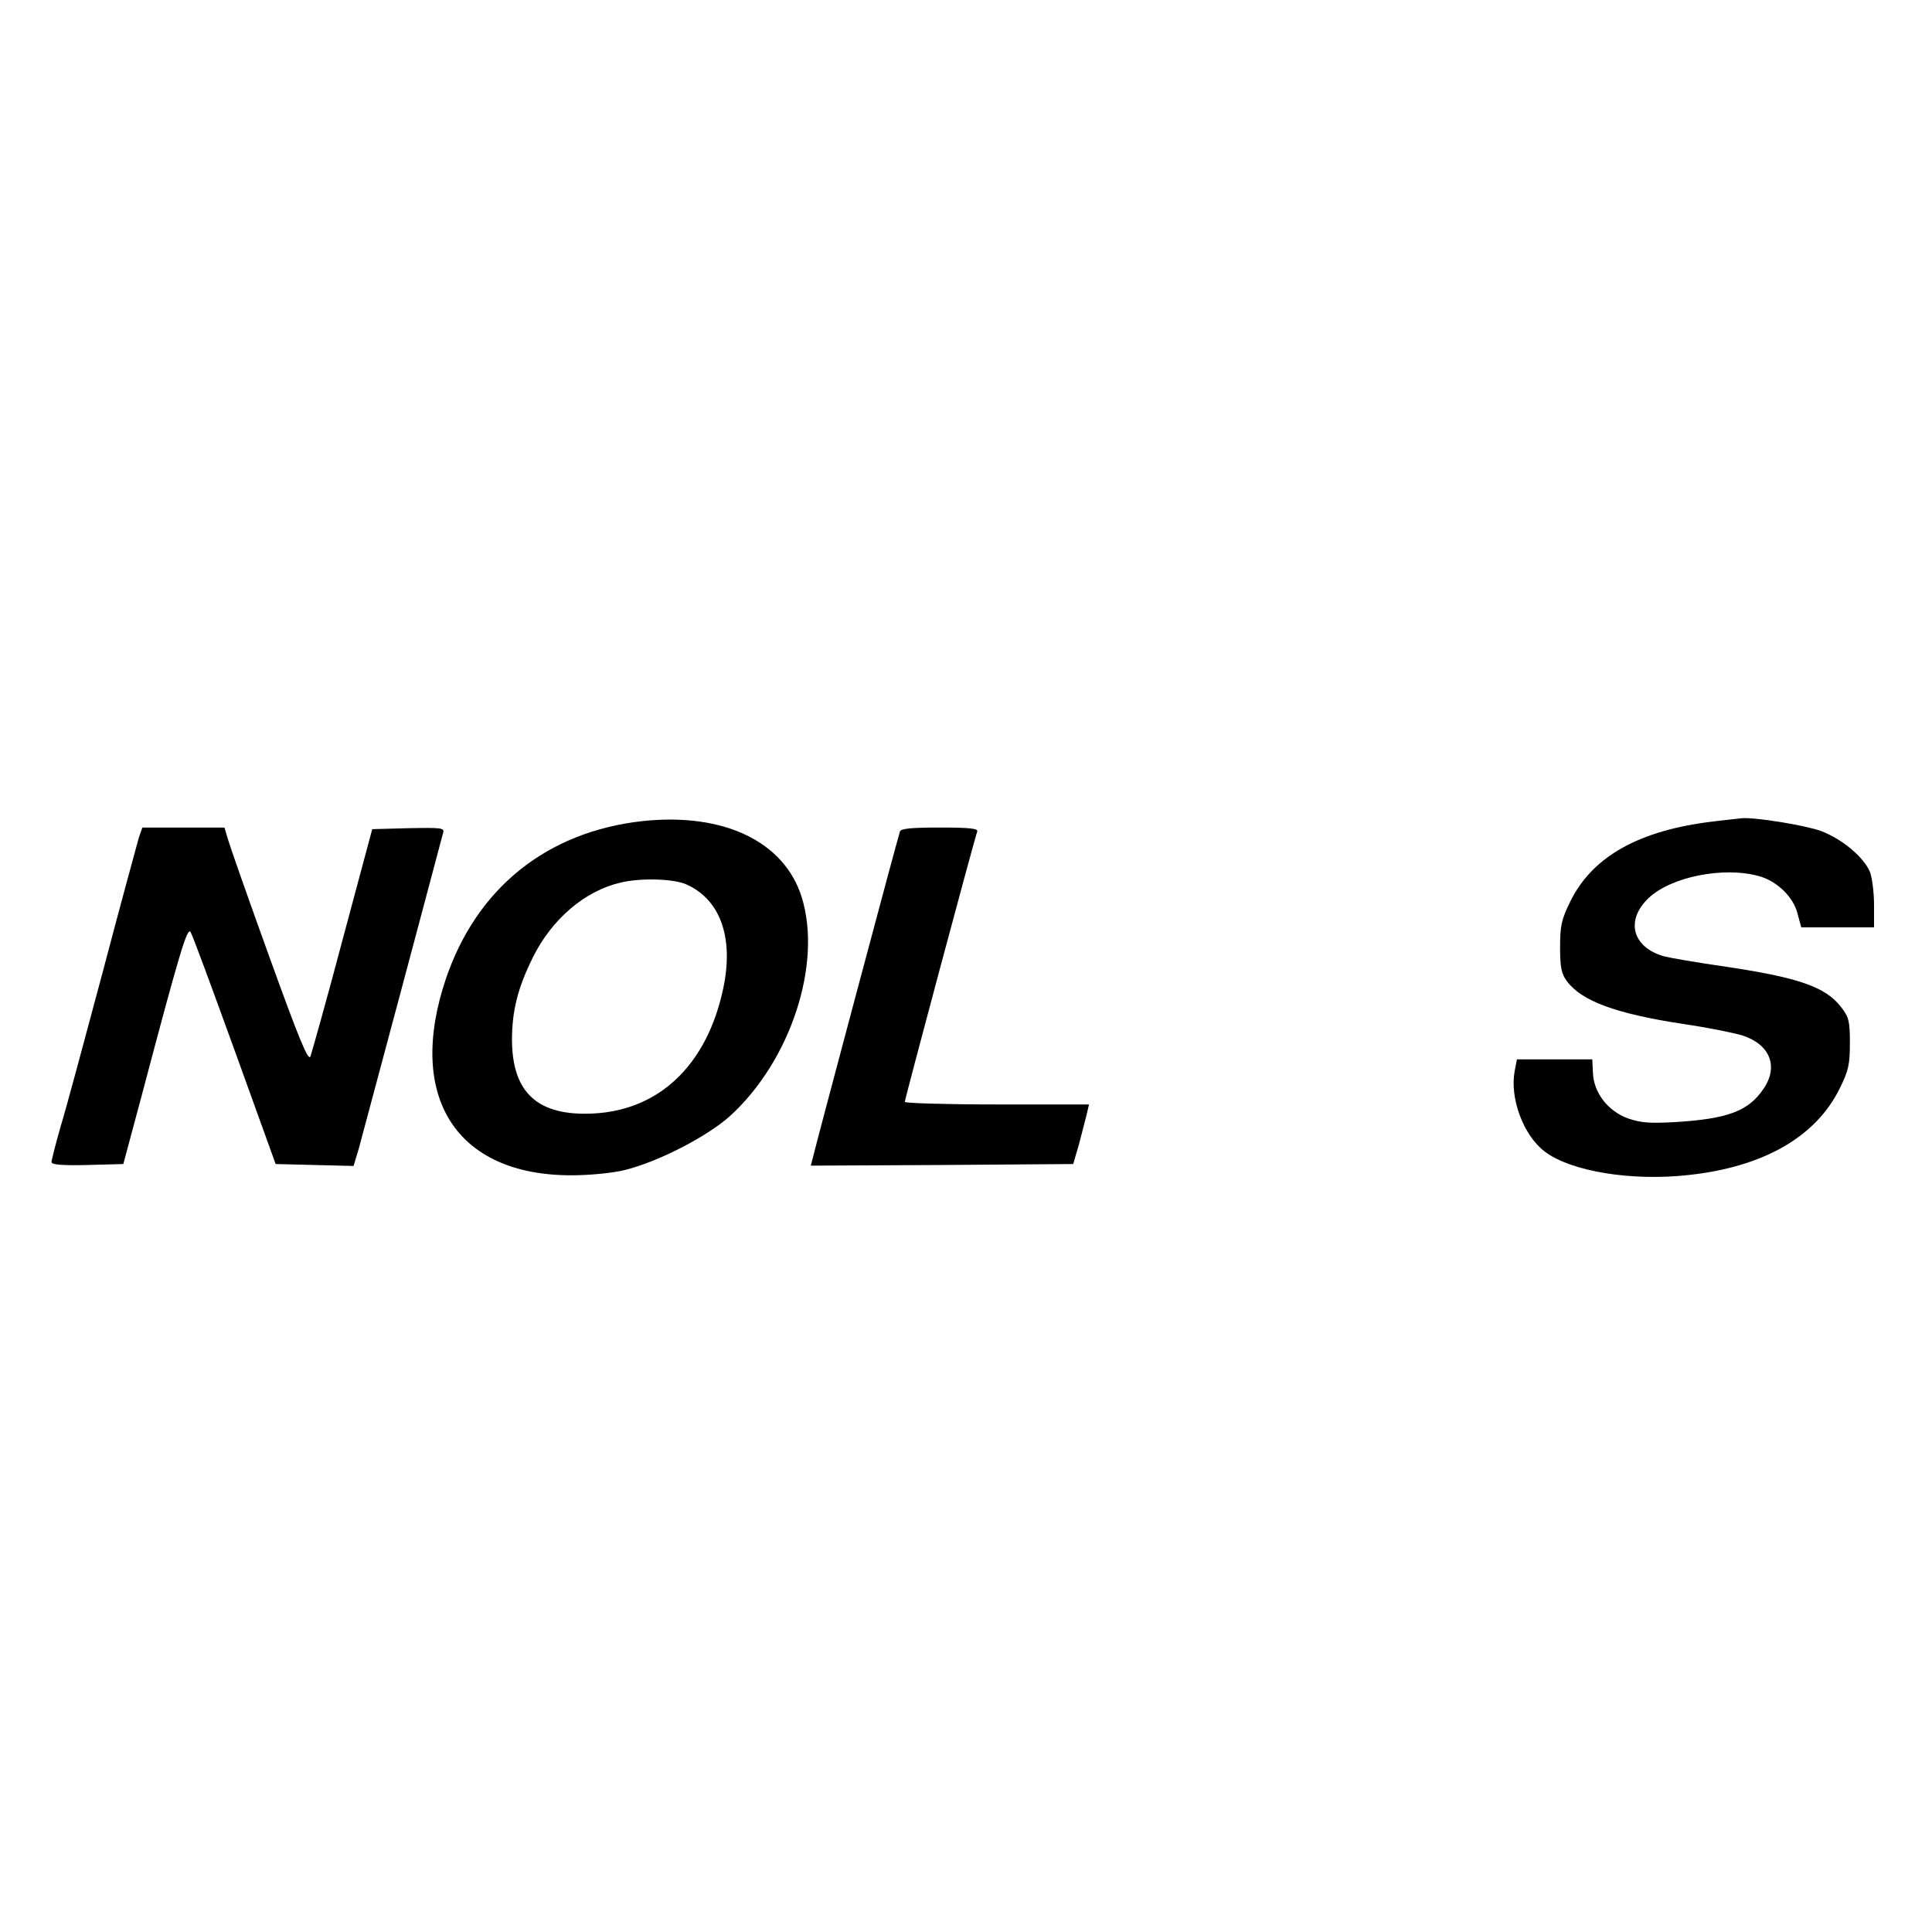 <?xml version="1.0" standalone="no"?>
<!DOCTYPE svg PUBLIC "-//W3C//DTD SVG 20010904//EN"
 "http://www.w3.org/TR/2001/REC-SVG-20010904/DTD/svg10.dtd">
<svg version="1.0" xmlns="http://www.w3.org/2000/svg"
 width="600pt" height="600pt" viewBox="0 0 600 600"
 preserveAspectRatio="xMidYMid meet">
<g transform="translate(0,600) scale(0.1,-0.1)"
fill="#000000" stroke="none">
<path d="M1995 3450 c-296 -33 -514 -207 -610 -489 -124 -367 31 -611 389
-611 57 0 128 7 165 16 103 25 257 104 328 168 188 171 287 472 223 679 -54
174 -243 264 -495 237z m133 -195 c108 -46 152 -165 118 -325 -50 -236 -197
-377 -402 -388 -173 -9 -253 63 -254 228 0 91 18 162 65 257 59 119 161 206
272 232 62 15 160 12 201 -4z"/>
<path d="M5322 3449 c-230 -27 -376 -108 -445 -248 -28 -57 -32 -76 -32 -143
0 -62 4 -82 21 -105 46 -62 152 -101 361 -133 76 -11 159 -28 185 -36 85 -28
112 -96 65 -165 -47 -70 -111 -94 -279 -104 -74 -4 -103 -2 -143 12 -62 23
-106 80 -108 142 l-2 41 -117 0 -117 0 -7 -36 c-16 -84 27 -200 93 -250 81
-62 270 -93 448 -73 231 25 394 118 468 268 28 56 32 76 32 142 0 67 -3 80
-27 111 -49 64 -134 93 -373 128 -77 11 -157 25 -177 30 -99 28 -121 112 -48
181 69 66 233 99 343 68 55 -15 106 -64 119 -115 l12 -44 113 0 113 0 0 70 c0
39 -6 85 -13 103 -20 46 -86 101 -151 126 -49 18 -203 43 -246 40 -8 -1 -48
-5 -88 -10z"/>
<path d="M431 3398 c-5 -18 -56 -204 -111 -413 -56 -209 -114 -426 -131 -481
-16 -56 -29 -107 -29 -113 0 -8 33 -11 112 -9 l111 3 59 220 c117 442 140 518
150 500 6 -9 67 -175 137 -368 l127 -352 121 -3 121 -3 16 53 c8 29 69 258
136 508 67 250 123 463 126 473 5 16 -3 17 -107 15 l-113 -3 -92 -343 c-50
-189 -96 -352 -100 -363 -7 -15 -36 56 -127 308 -65 180 -123 345 -129 366
l-11 37 -128 0 -127 0 -11 -32z"/>
<path d="M2795 3418 c-5 -12 -256 -953 -270 -1011 l-7 -27 407 2 408 3 18 62
c9 35 20 76 24 93 l7 30 -286 0 c-157 0 -286 4 -286 8 0 9 216 816 225 840 3
9 -24 12 -116 12 -87 0 -121 -3 -124 -12z"/>
</g>
</svg>
